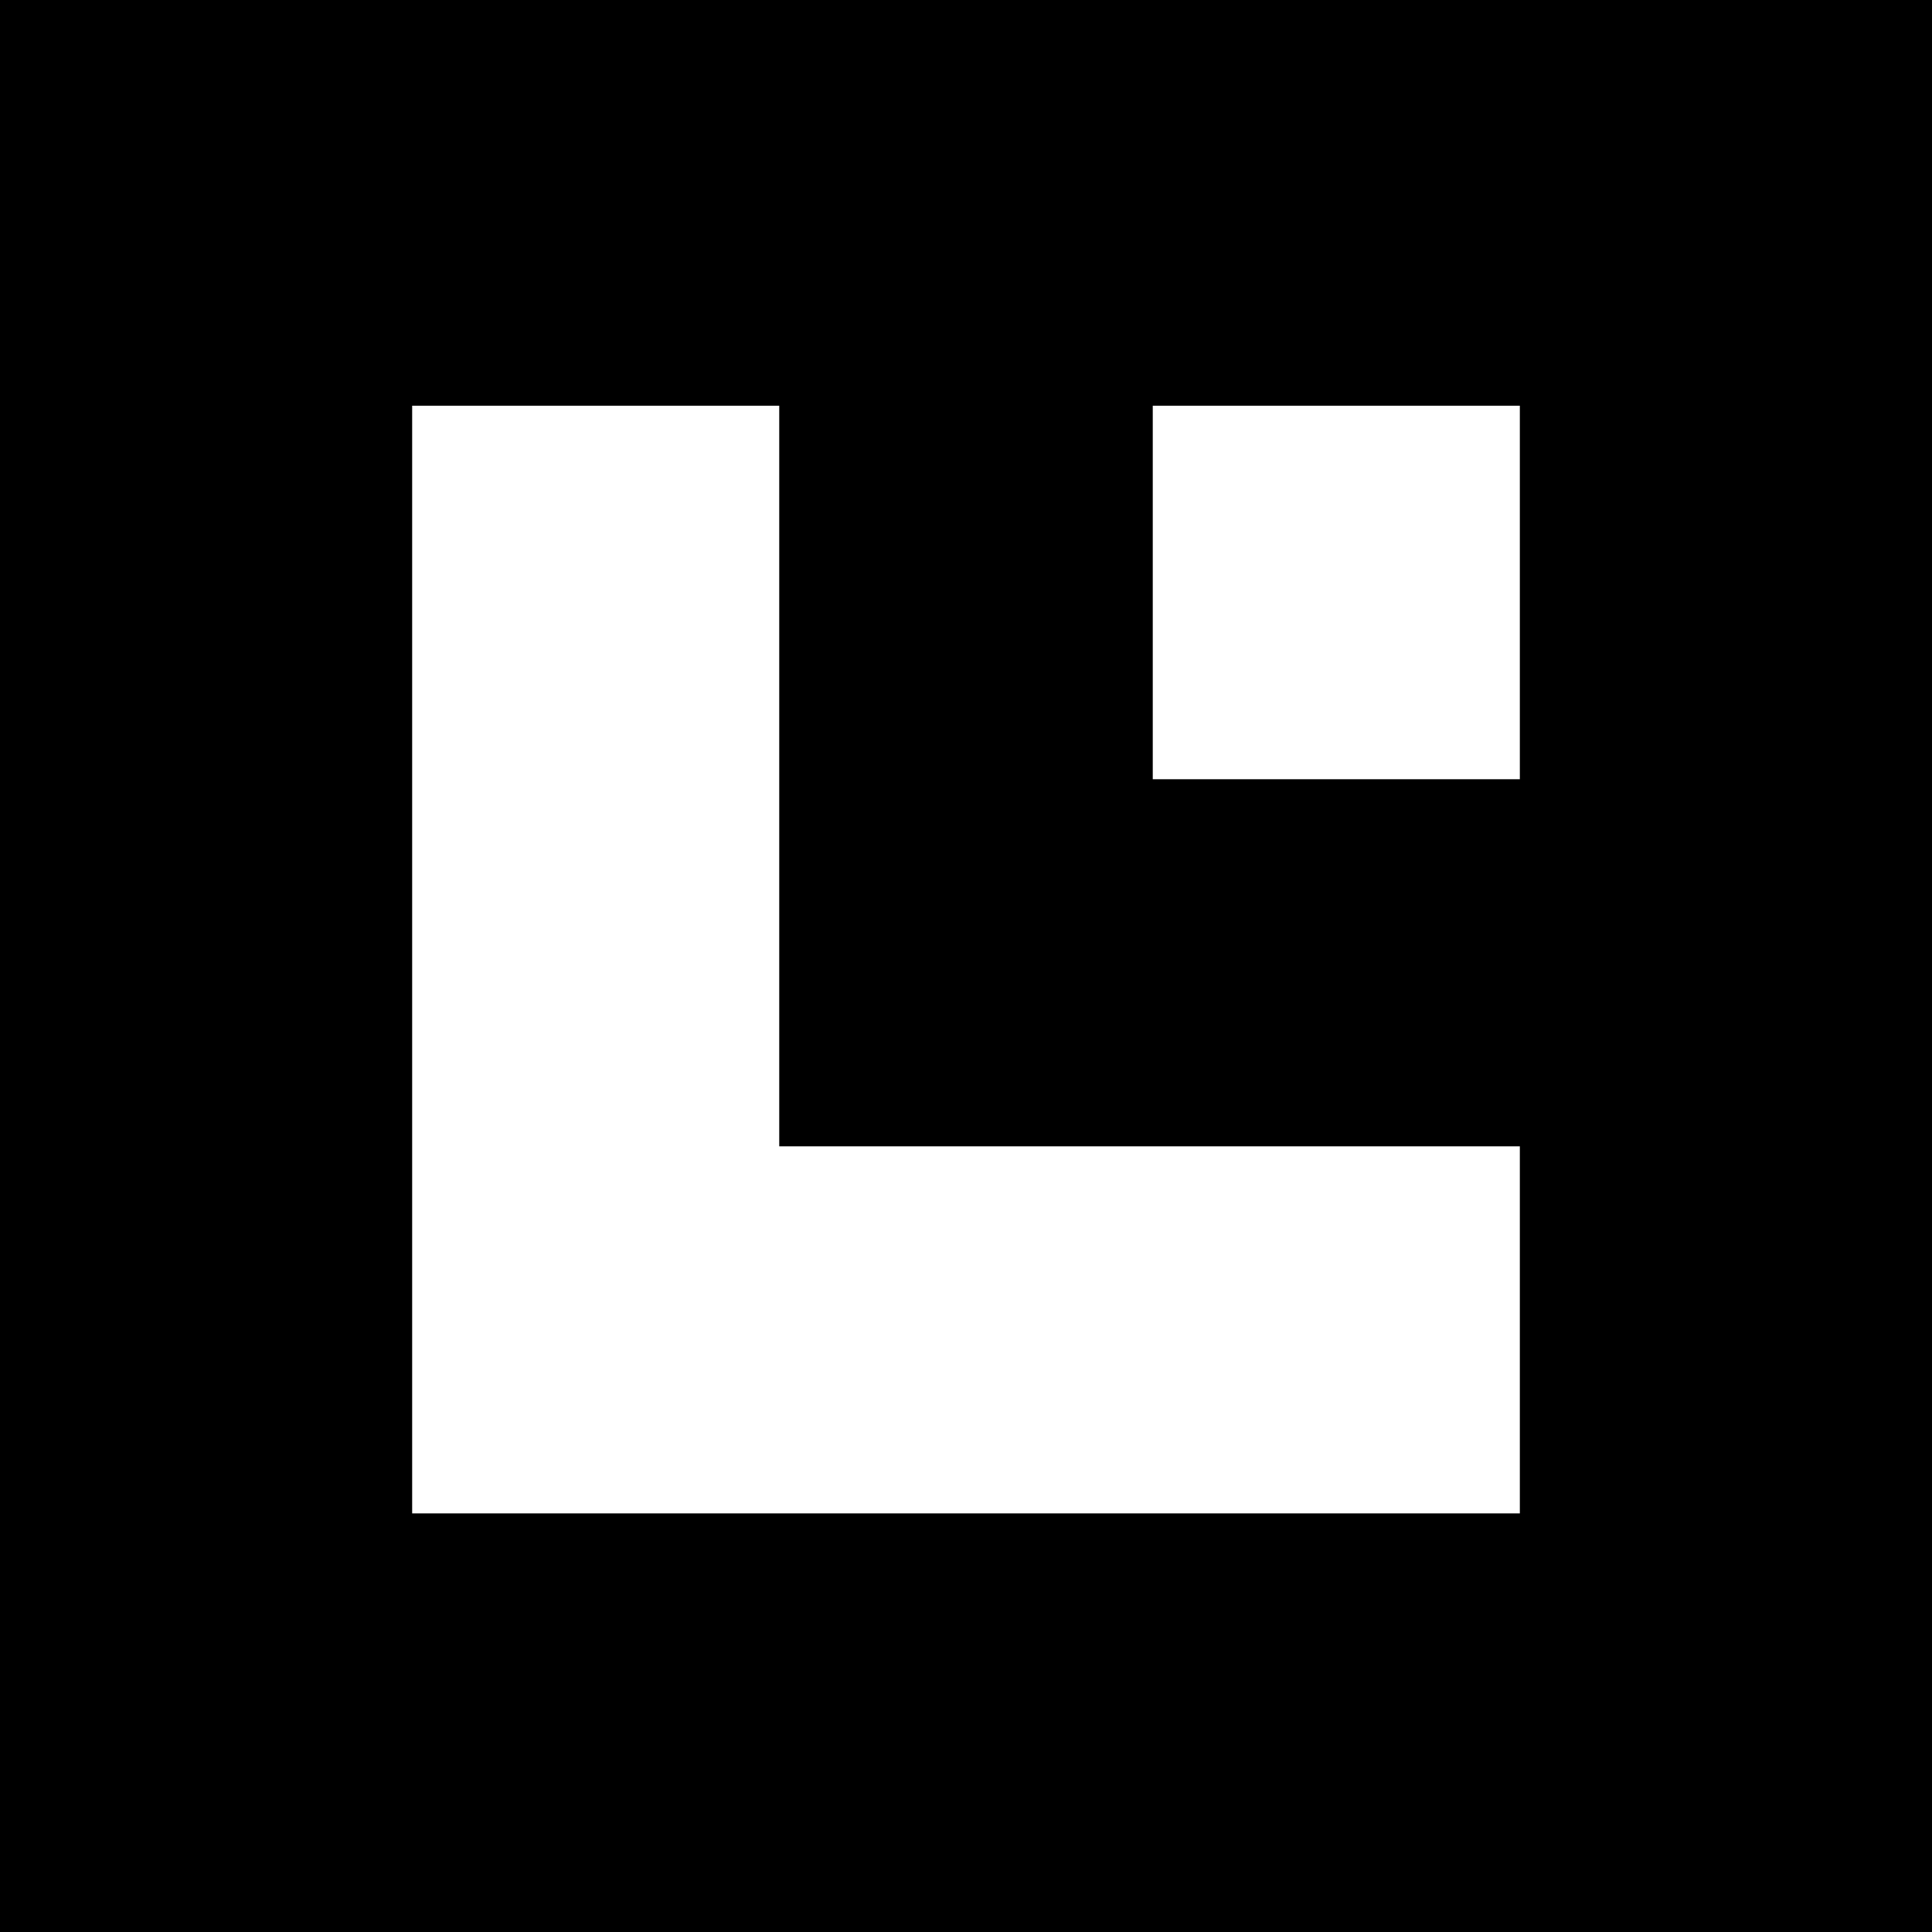 <?xml version="1.0" standalone="no"?>
<!DOCTYPE svg PUBLIC "-//W3C//DTD SVG 20010904//EN"
 "http://www.w3.org/TR/2001/REC-SVG-20010904/DTD/svg10.dtd">
<svg version="1.0" xmlns="http://www.w3.org/2000/svg"
 width="300pt" height="300pt" viewBox="0 0 300 300"
 preserveAspectRatio="xMidYMid meet">
<g transform="translate(0,300) scale(0.1,-0.1)"
fill="#000000" stroke="none">
<path d="M0 1500 l0 -1500 1500 0 1500 0 0 1500 0 1500 -1500 0 -1500 0 0
-1500z m1210 295 l0 -575 575 0 575 0 0 -285 0 -285 -860 0 -860 0 0 860 0
860 285 0 285 0 0 -575z m1150 285 l0 -290 -285 0 -285 0 0 290 0 290 285 0
285 0 0 -290z"/>
</g>
</svg>

